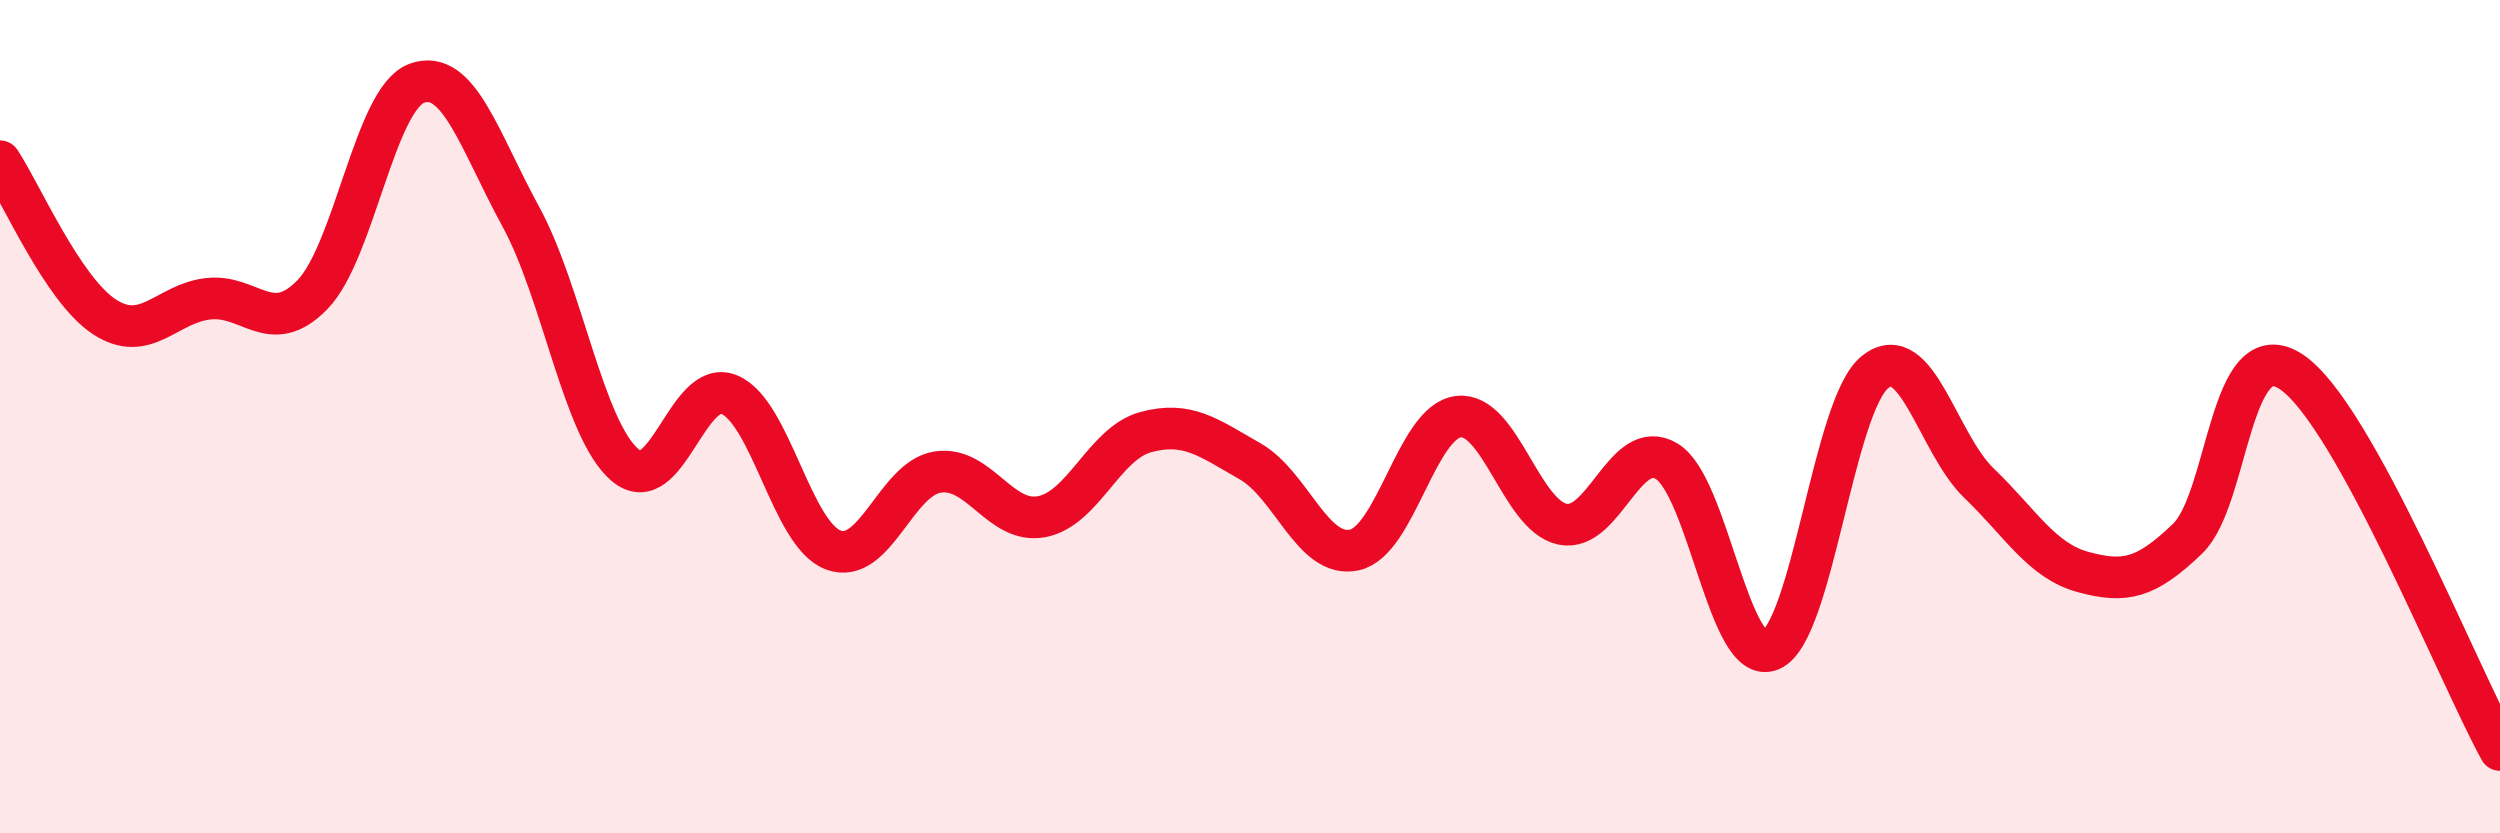 
    <svg width="60" height="20" viewBox="0 0 60 20" xmlns="http://www.w3.org/2000/svg">
      <path
        d="M 0,3.87 C 0.5,4.62 1.5,6.94 2.5,7.6 C 3.5,8.26 4,7.28 5,7.17 C 6,7.06 6.5,8.1 7.5,7.07 C 8.5,6.04 9,2.37 10,2 C 11,1.63 11.5,3.37 12.5,5.2 C 13.5,7.03 14,10.31 15,11.16 C 16,12.01 16.5,9.06 17.5,9.47 C 18.5,9.88 19,12.83 20,13.2 C 21,13.57 21.5,11.49 22.5,11.33 C 23.5,11.17 24,12.59 25,12.4 C 26,12.21 26.5,10.64 27.5,10.37 C 28.5,10.1 29,10.5 30,11.07 C 31,11.64 31.5,13.41 32.5,13.2 C 33.5,12.99 34,10.12 35,10 C 36,9.88 36.5,12.37 37.5,12.58 C 38.5,12.79 39,10.47 40,11.07 C 41,11.67 41.5,16.03 42.5,15.6 C 43.5,15.17 44,9.73 45,8.93 C 46,8.13 46.5,10.64 47.5,11.6 C 48.5,12.56 49,13.46 50,13.73 C 51,14 51.5,13.89 52.5,12.93 C 53.5,11.97 53.5,7.92 55,8.93 C 56.5,9.94 59,16.19 60,18L60 20L0 20Z"
        fill="#EB0A25"
        opacity="0.1"
        stroke-linecap="round"
        stroke-linejoin="round"
      />
      <path
        d="M 0,3.87 C 0.5,4.62 1.5,6.94 2.5,7.6 C 3.5,8.26 4,7.28 5,7.17 C 6,7.06 6.5,8.1 7.5,7.07 C 8.5,6.04 9,2.37 10,2 C 11,1.63 11.5,3.37 12.5,5.2 C 13.5,7.03 14,10.31 15,11.16 C 16,12.01 16.5,9.06 17.5,9.47 C 18.5,9.88 19,12.83 20,13.2 C 21,13.57 21.5,11.49 22.5,11.33 C 23.5,11.17 24,12.59 25,12.4 C 26,12.21 26.5,10.64 27.5,10.37 C 28.5,10.1 29,10.5 30,11.07 C 31,11.64 31.5,13.41 32.5,13.2 C 33.5,12.99 34,10.12 35,10 C 36,9.88 36.5,12.37 37.5,12.58 C 38.5,12.79 39,10.47 40,11.07 C 41,11.67 41.5,16.03 42.5,15.6 C 43.5,15.17 44,9.73 45,8.93 C 46,8.13 46.5,10.64 47.5,11.6 C 48.5,12.56 49,13.46 50,13.73 C 51,14 51.5,13.89 52.5,12.93 C 53.5,11.97 53.5,7.92 55,8.93 C 56.5,9.94 59,16.19 60,18"
        stroke="#EB0A25"
        stroke-width="1"
        fill="none"
        stroke-linecap="round"
        stroke-linejoin="round"
      />
    </svg>
  